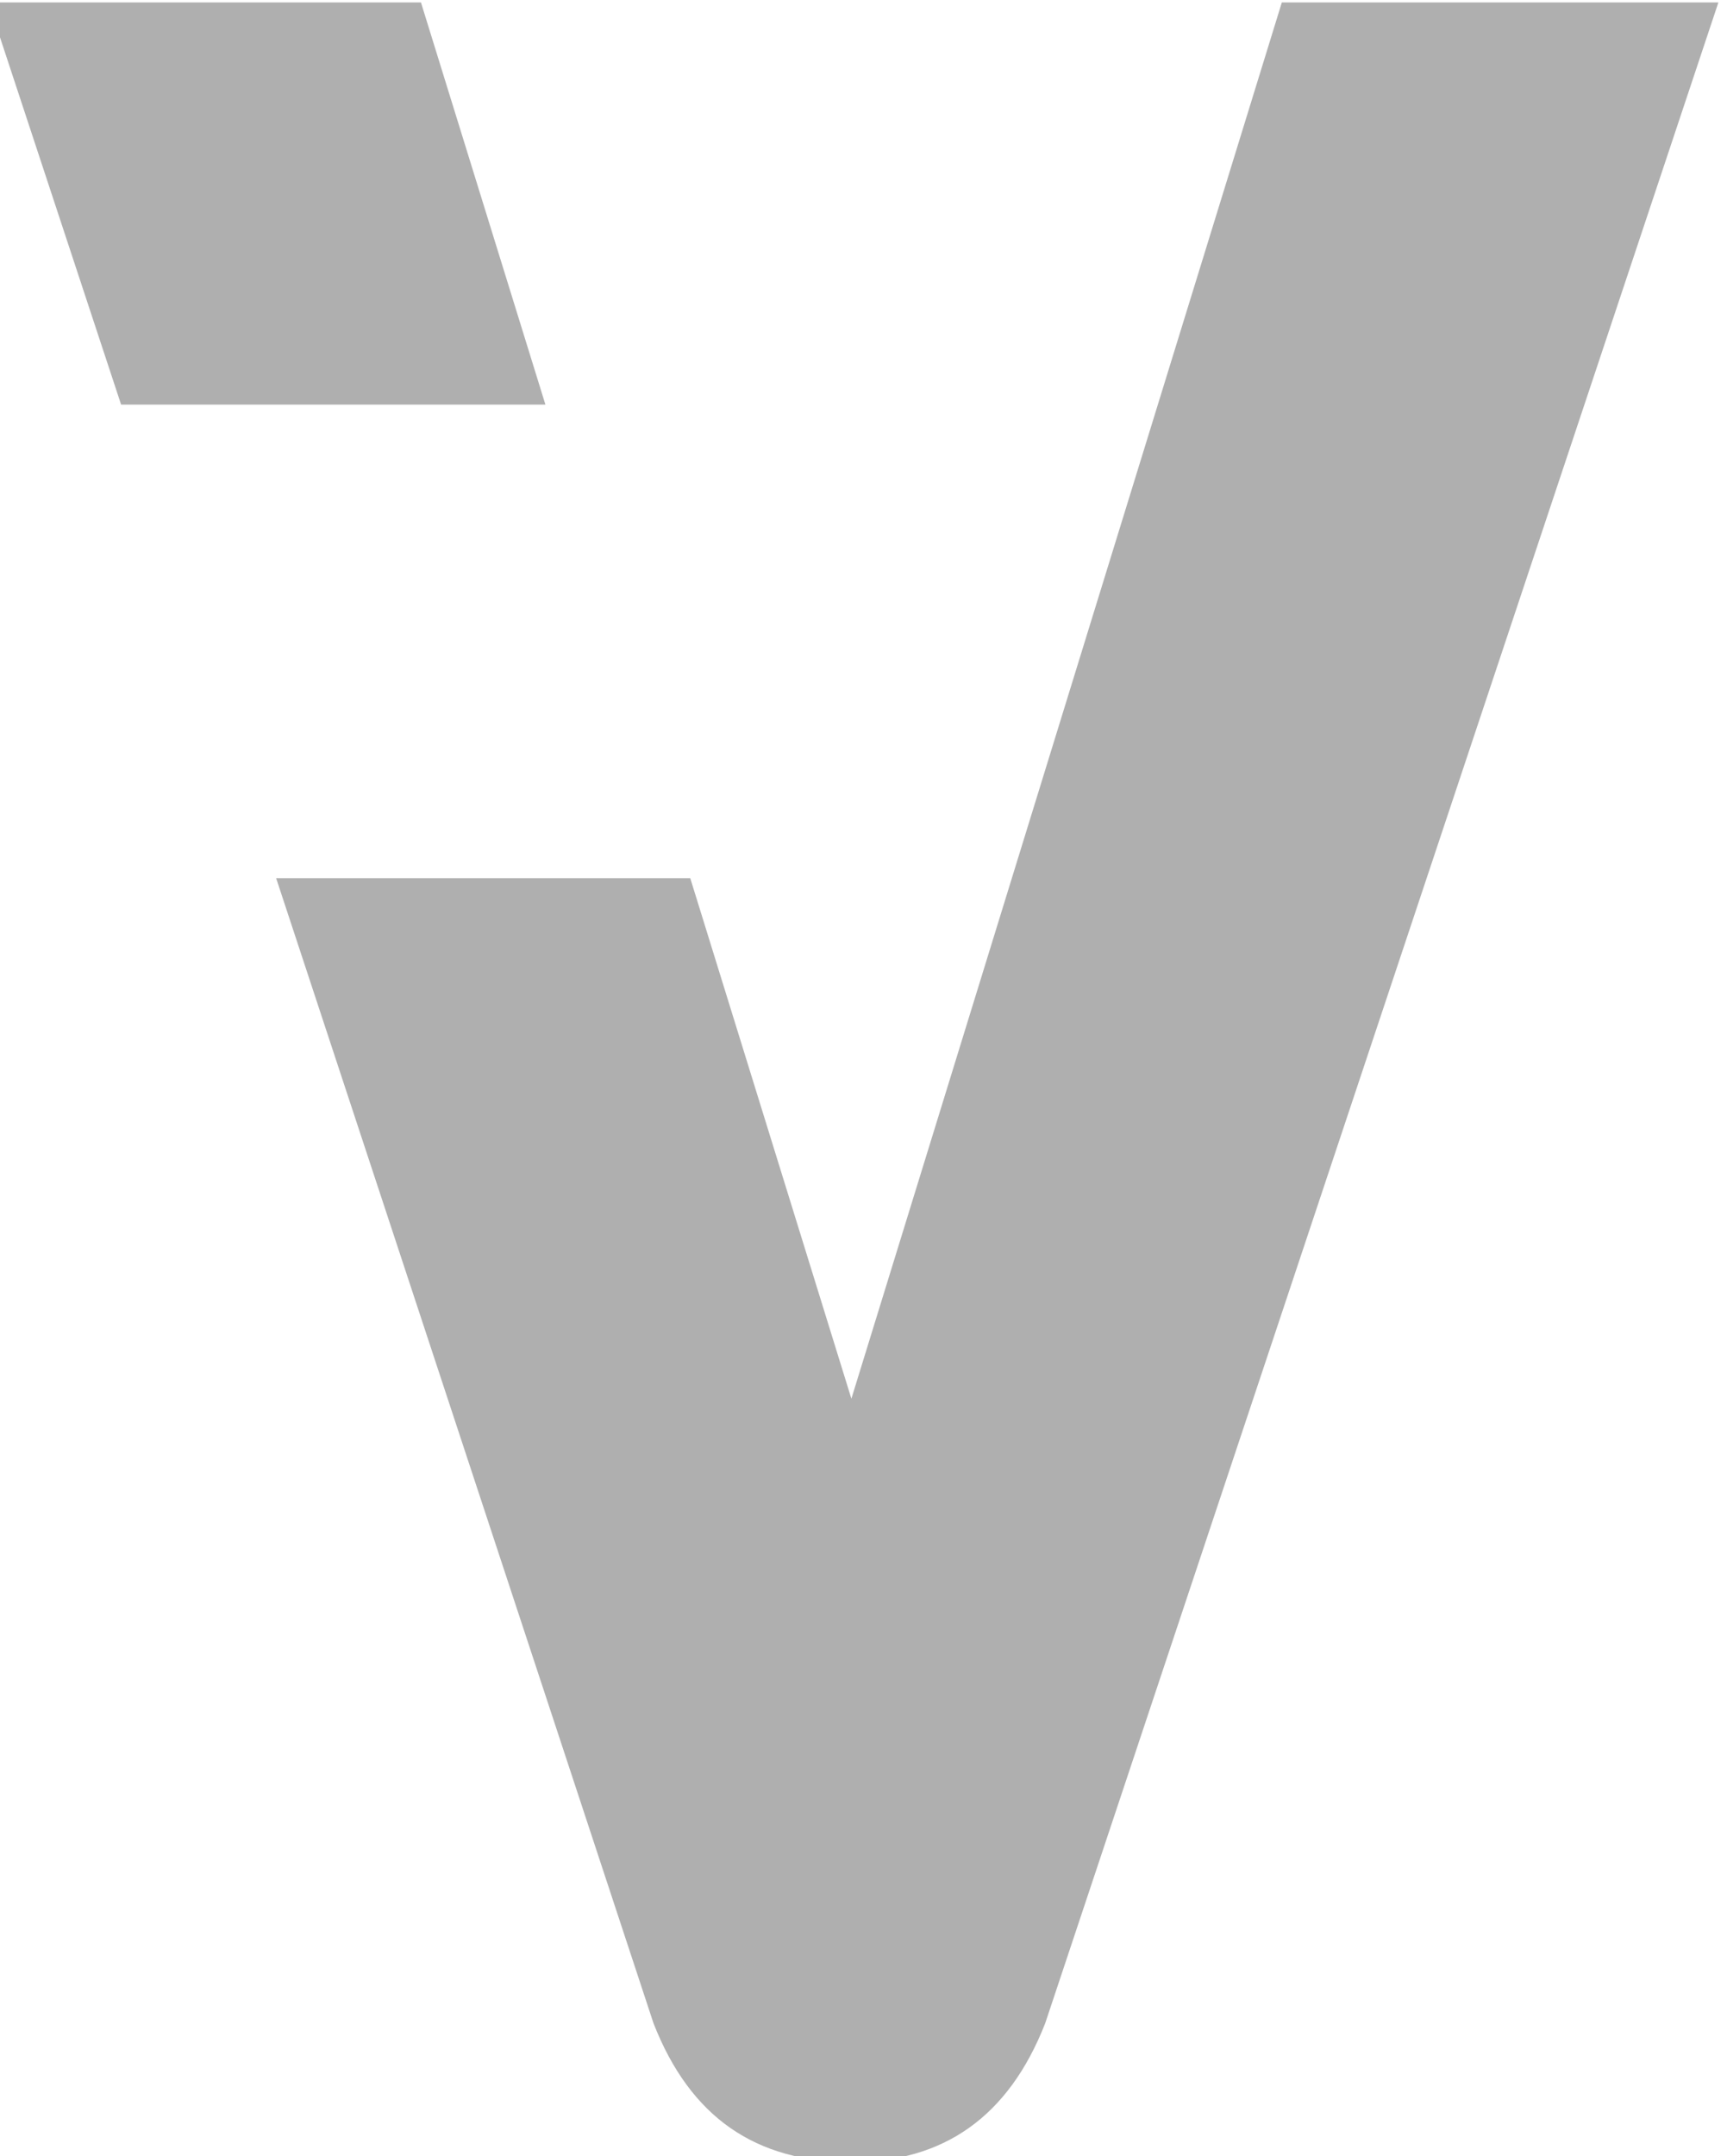 <?xml version="1.0" encoding="UTF-8" standalone="no"?> <svg xmlns:inkscape="http://www.inkscape.org/namespaces/inkscape" xmlns:sodipodi="http://sodipodi.sourceforge.net/DTD/sodipodi-0.dtd" xmlns="http://www.w3.org/2000/svg" xmlns:svg="http://www.w3.org/2000/svg" width="106.034mm" height="132.292mm" viewBox="0 0 106.034 132.292" version="1.1" id="svg1" xml:space="preserve"><defs id="defs1"><clipPath id="clipPath3"><path d="M 0,580 H 580 V 0 H 0 Z" transform="translate(-554.122,-292.071)" id="path3"></path></clipPath><clipPath id="clipPath5"><path d="M 0,580 H 580 V 0 H 0 Z" transform="translate(-263.917,-202.734)" id="path5"></path></clipPath><clipPath id="clipPath7"><path d="M 0,580 H 580 V 0 H 0 Z" transform="translate(-308.636,-471.642)" id="path7"></path></clipPath><clipPath id="clipPath2"><path d="M 0,580 H 580 V 0 H 0 Z" transform="translate(-554.122,-292.071)" id="path2-02"></path></clipPath><clipPath id="clipPath4"><path d="M 0,580 H 580 V 0 H 0 Z" transform="translate(-263.917,-202.734)" id="path4-3"></path></clipPath><clipPath id="clipPath6"><path d="M 0,580 H 580 V 0 H 0 Z" transform="translate(-308.636,-471.642)" id="path6-9"></path></clipPath><clipPath id="clipPath2-9"><path d="M 0,580 H 580 V 0 H 0 Z" transform="translate(-554.122,-292.071)" id="path2"></path></clipPath><clipPath id="clipPath4-9"><path d="M 0,580 H 580 V 0 H 0 Z" transform="translate(-263.917,-202.734)" id="path4-9"></path></clipPath><clipPath id="clipPath6-1"><path d="M 0,580 H 580 V 0 H 0 Z" transform="translate(-308.636,-471.642)" id="path6-7"></path></clipPath><clipPath id="clipPath6-1-4"><path d="M 0,580 H 580 V 0 H 0 Z" transform="translate(-308.636,-471.642)" id="path6-7-7"></path></clipPath><clipPath id="clipPath3-7"><path d="M 0,580 H 580 V 0 H 0 Z" transform="translate(-554.122,-292.071)" id="path3-9"></path></clipPath><clipPath id="clipPath5-0"><path d="M 0,580 H 580 V 0 H 0 Z" transform="translate(-263.917,-202.734)" id="path5-2"></path></clipPath><clipPath id="clipPath7-3"><path d="M 0,580 H 580 V 0 H 0 Z" transform="translate(-308.636,-471.642)" id="path7-9"></path></clipPath><clipPath id="clipPath2-97"><path d="M 0,580 H 580 V 0 H 0 Z" transform="translate(-554.122,-292.071)" id="path2-02-0"></path></clipPath><clipPath id="clipPath4-3"><path d="M 0,580 H 580 V 0 H 0 Z" transform="translate(-263.917,-202.734)" id="path4-3-9"></path></clipPath><clipPath id="clipPath6-8"><path d="M 0,580 H 580 V 0 H 0 Z" transform="translate(-308.636,-471.642)" id="path6-9-6"></path></clipPath><clipPath id="clipPath2-9-5"><path d="M 0,580 H 580 V 0 H 0 Z" transform="translate(-554.122,-292.071)" id="path2-7"></path></clipPath><clipPath id="clipPath4-9-6"><path d="M 0,580 H 580 V 0 H 0 Z" transform="translate(-263.917,-202.734)" id="path4-9-2"></path></clipPath><clipPath id="clipPath6-1-7"><path d="M 0,580 H 580 V 0 H 0 Z" transform="translate(-308.636,-471.642)" id="path6-7-0"></path></clipPath><clipPath id="clipPath6-1-4-3"><path d="M 0,580 H 580 V 0 H 0 Z" transform="translate(-308.636,-471.642)" id="path6-7-7-9"></path></clipPath><clipPath id="clipPath3-71"><path d="M 0,580 H 580 V 0 H 0 Z" transform="translate(-554.122,-292.071)" id="path3-3"></path></clipPath><clipPath id="clipPath5-8"><path d="M 0,580 H 580 V 0 H 0 Z" transform="translate(-263.917,-202.734)" id="path5-4"></path></clipPath><clipPath id="clipPath7-8"><path d="M 0,580 H 580 V 0 H 0 Z" transform="translate(-308.636,-471.642)" id="path7-0"></path></clipPath><clipPath id="clipPath2-4"><path d="M 0,580 H 580 V 0 H 0 Z" transform="translate(-554.122,-292.071)" id="path2-02-6"></path></clipPath><clipPath id="clipPath4-0"><path d="M 0,580 H 580 V 0 H 0 Z" transform="translate(-263.917,-202.734)" id="path4-3-3"></path></clipPath><clipPath id="clipPath6-2"><path d="M 0,580 H 580 V 0 H 0 Z" transform="translate(-308.636,-471.642)" id="path6-9-69"></path></clipPath><clipPath id="clipPath2-9-4"><path d="M 0,580 H 580 V 0 H 0 Z" transform="translate(-554.122,-292.071)" id="path2-1"></path></clipPath><clipPath id="clipPath4-9-3"><path d="M 0,580 H 580 V 0 H 0 Z" transform="translate(-263.917,-202.734)" id="path4-9-7"></path></clipPath><clipPath id="clipPath6-1-8"><path d="M 0,580 H 580 V 0 H 0 Z" transform="translate(-308.636,-471.642)" id="path6-7-8"></path></clipPath><clipPath id="clipPath6-1-4-38"><path d="M 0,580 H 580 V 0 H 0 Z" transform="translate(-308.636,-471.642)" id="path6-7-7-1"></path></clipPath><clipPath id="clipPath3-4"><path d="M 0,580 H 580 V 0 H 0 Z" transform="translate(-554.122,-292.071)" id="path3-1"></path></clipPath><clipPath id="clipPath5-88"><path d="M 0,580 H 580 V 0 H 0 Z" transform="translate(-263.917,-202.734)" id="path5-3"></path></clipPath><clipPath id="clipPath7-5"><path d="M 0,580 H 580 V 0 H 0 Z" transform="translate(-308.636,-471.642)" id="path7-2"></path></clipPath><clipPath id="clipPath2-2"><path d="M 0,580 H 580 V 0 H 0 Z" transform="translate(-554.122,-292.071)" id="path2-02-66"></path></clipPath><clipPath id="clipPath4-7"><path d="M 0,580 H 580 V 0 H 0 Z" transform="translate(-263.917,-202.734)" id="path4-3-8"></path></clipPath><clipPath id="clipPath6-4"><path d="M 0,580 H 580 V 0 H 0 Z" transform="translate(-308.636,-471.642)" id="path6-9-1"></path></clipPath><clipPath id="clipPath2-9-7"><path d="M 0,580 H 580 V 0 H 0 Z" transform="translate(-554.122,-292.071)" id="path2-18"></path></clipPath><clipPath id="clipPath4-9-7"><path d="M 0,580 H 580 V 0 H 0 Z" transform="translate(-263.917,-202.734)" id="path4-9-8"></path></clipPath><clipPath id="clipPath6-1-77"><path d="M 0,580 H 580 V 0 H 0 Z" transform="translate(-308.636,-471.642)" id="path6-7-4"></path></clipPath><clipPath id="clipPath6-1-4-4"><path d="M 0,580 H 580 V 0 H 0 Z" transform="translate(-308.636,-471.642)" id="path6-7-7-91"></path></clipPath><clipPath id="clipPath3-3"><path d="M 0,580 H 580 V 0 H 0 Z" transform="translate(-554.122,-292.071)" id="path3-0"></path></clipPath><clipPath id="clipPath5-6"><path d="M 0,580 H 580 V 0 H 0 Z" transform="translate(-263.917,-202.734)" id="path5-22"></path></clipPath><clipPath id="clipPath7-52"><path d="M 0,580 H 580 V 0 H 0 Z" transform="translate(-308.636,-471.642)" id="path7-27"></path></clipPath><clipPath id="clipPath2-1"><path d="M 0,580 H 580 V 0 H 0 Z" transform="translate(-554.122,-292.071)" id="path2-02-5"></path></clipPath><clipPath id="clipPath4-2"><path d="M 0,580 H 580 V 0 H 0 Z" transform="translate(-263.917,-202.734)" id="path4-3-1"></path></clipPath><clipPath id="clipPath6-10"><path d="M 0,580 H 580 V 0 H 0 Z" transform="translate(-308.636,-471.642)" id="path6-9-18"></path></clipPath><clipPath id="clipPath2-9-76"><path d="M 0,580 H 580 V 0 H 0 Z" transform="translate(-554.122,-292.071)" id="path2-0"></path></clipPath><clipPath id="clipPath4-9-0"><path d="M 0,580 H 580 V 0 H 0 Z" transform="translate(-263.917,-202.734)" id="path4-9-9"></path></clipPath><clipPath id="clipPath6-1-5"><path d="M 0,580 H 580 V 0 H 0 Z" transform="translate(-308.636,-471.642)" id="path6-7-6"></path></clipPath><clipPath id="clipPath6-1-4-2"><path d="M 0,580 H 580 V 0 H 0 Z" transform="translate(-308.636,-471.642)" id="path6-7-7-8"></path></clipPath><clipPath id="clipPath3-0"><path d="M 0,580 H 580 V 0 H 0 Z" transform="translate(-554.122,-292.071)" id="path3-4"></path></clipPath><clipPath id="clipPath5-64"><path d="M 0,580 H 580 V 0 H 0 Z" transform="translate(-263.917,-202.734)" id="path5-6"></path></clipPath><clipPath id="clipPath7-4"><path d="M 0,580 H 580 V 0 H 0 Z" transform="translate(-308.636,-471.642)" id="path7-3"></path></clipPath><clipPath id="clipPath2-8"><path d="M 0,580 H 580 V 0 H 0 Z" transform="translate(-554.122,-292.071)" id="path2-02-4"></path></clipPath><clipPath id="clipPath4-00"><path d="M 0,580 H 580 V 0 H 0 Z" transform="translate(-263.917,-202.734)" id="path4-3-93"></path></clipPath><clipPath id="clipPath6-7"><path d="M 0,580 H 580 V 0 H 0 Z" transform="translate(-308.636,-471.642)" id="path6-9-5"></path></clipPath><clipPath id="clipPath2-9-72"><path d="M 0,580 H 580 V 0 H 0 Z" transform="translate(-554.122,-292.071)" id="path2-9"></path></clipPath><clipPath id="clipPath4-9-75"><path d="M 0,580 H 580 V 0 H 0 Z" transform="translate(-263.917,-202.734)" id="path4-9-6"></path></clipPath><clipPath id="clipPath6-1-53"><path d="M 0,580 H 580 V 0 H 0 Z" transform="translate(-308.636,-471.642)" id="path6-7-04"></path></clipPath><clipPath id="clipPath6-1-4-8"><path d="M 0,580 H 580 V 0 H 0 Z" transform="translate(-308.636,-471.642)" id="path6-7-7-5"></path></clipPath></defs><g id="layer1" transform="translate(57.042,-55.827)"><g id="g7" transform="translate(-57.042,55.827)"><g id="layer1-5" transform="translate(226.835,-95.608)"></g><g id="layer-MC0" transform="matrix(0.265,0,0,0.265,446.835,-95.608)"><path id="path11" d="m 0,0 h -21.161 l 6.488,-19.664 H 6.089 Z M 42.123,0 21.061,-68.275 13.176,-42.821 H -7.087 l 18.466,-55.998 c 1.797,-4.591 4.991,-6.787 9.682,-6.787 4.492,0 7.686,2.196 9.483,6.787 L 63.484,0 Z" style="fill:#afafaf;fill-opacity:1;fill-rule:nonzero;stroke:none" transform="matrix(4.735,0,0,-4.735,-1588.636,361.354)" clip-path="url(#clipPath5-64)"></path></g><g id="layer-MC0-0" transform="matrix(0.265,0,0,0.265,661.446,-95.608)"></g><g id="layer-MC0-6" transform="matrix(0.265,0,0,0.265,876.057,-95.608)"></g></g></g></svg> 